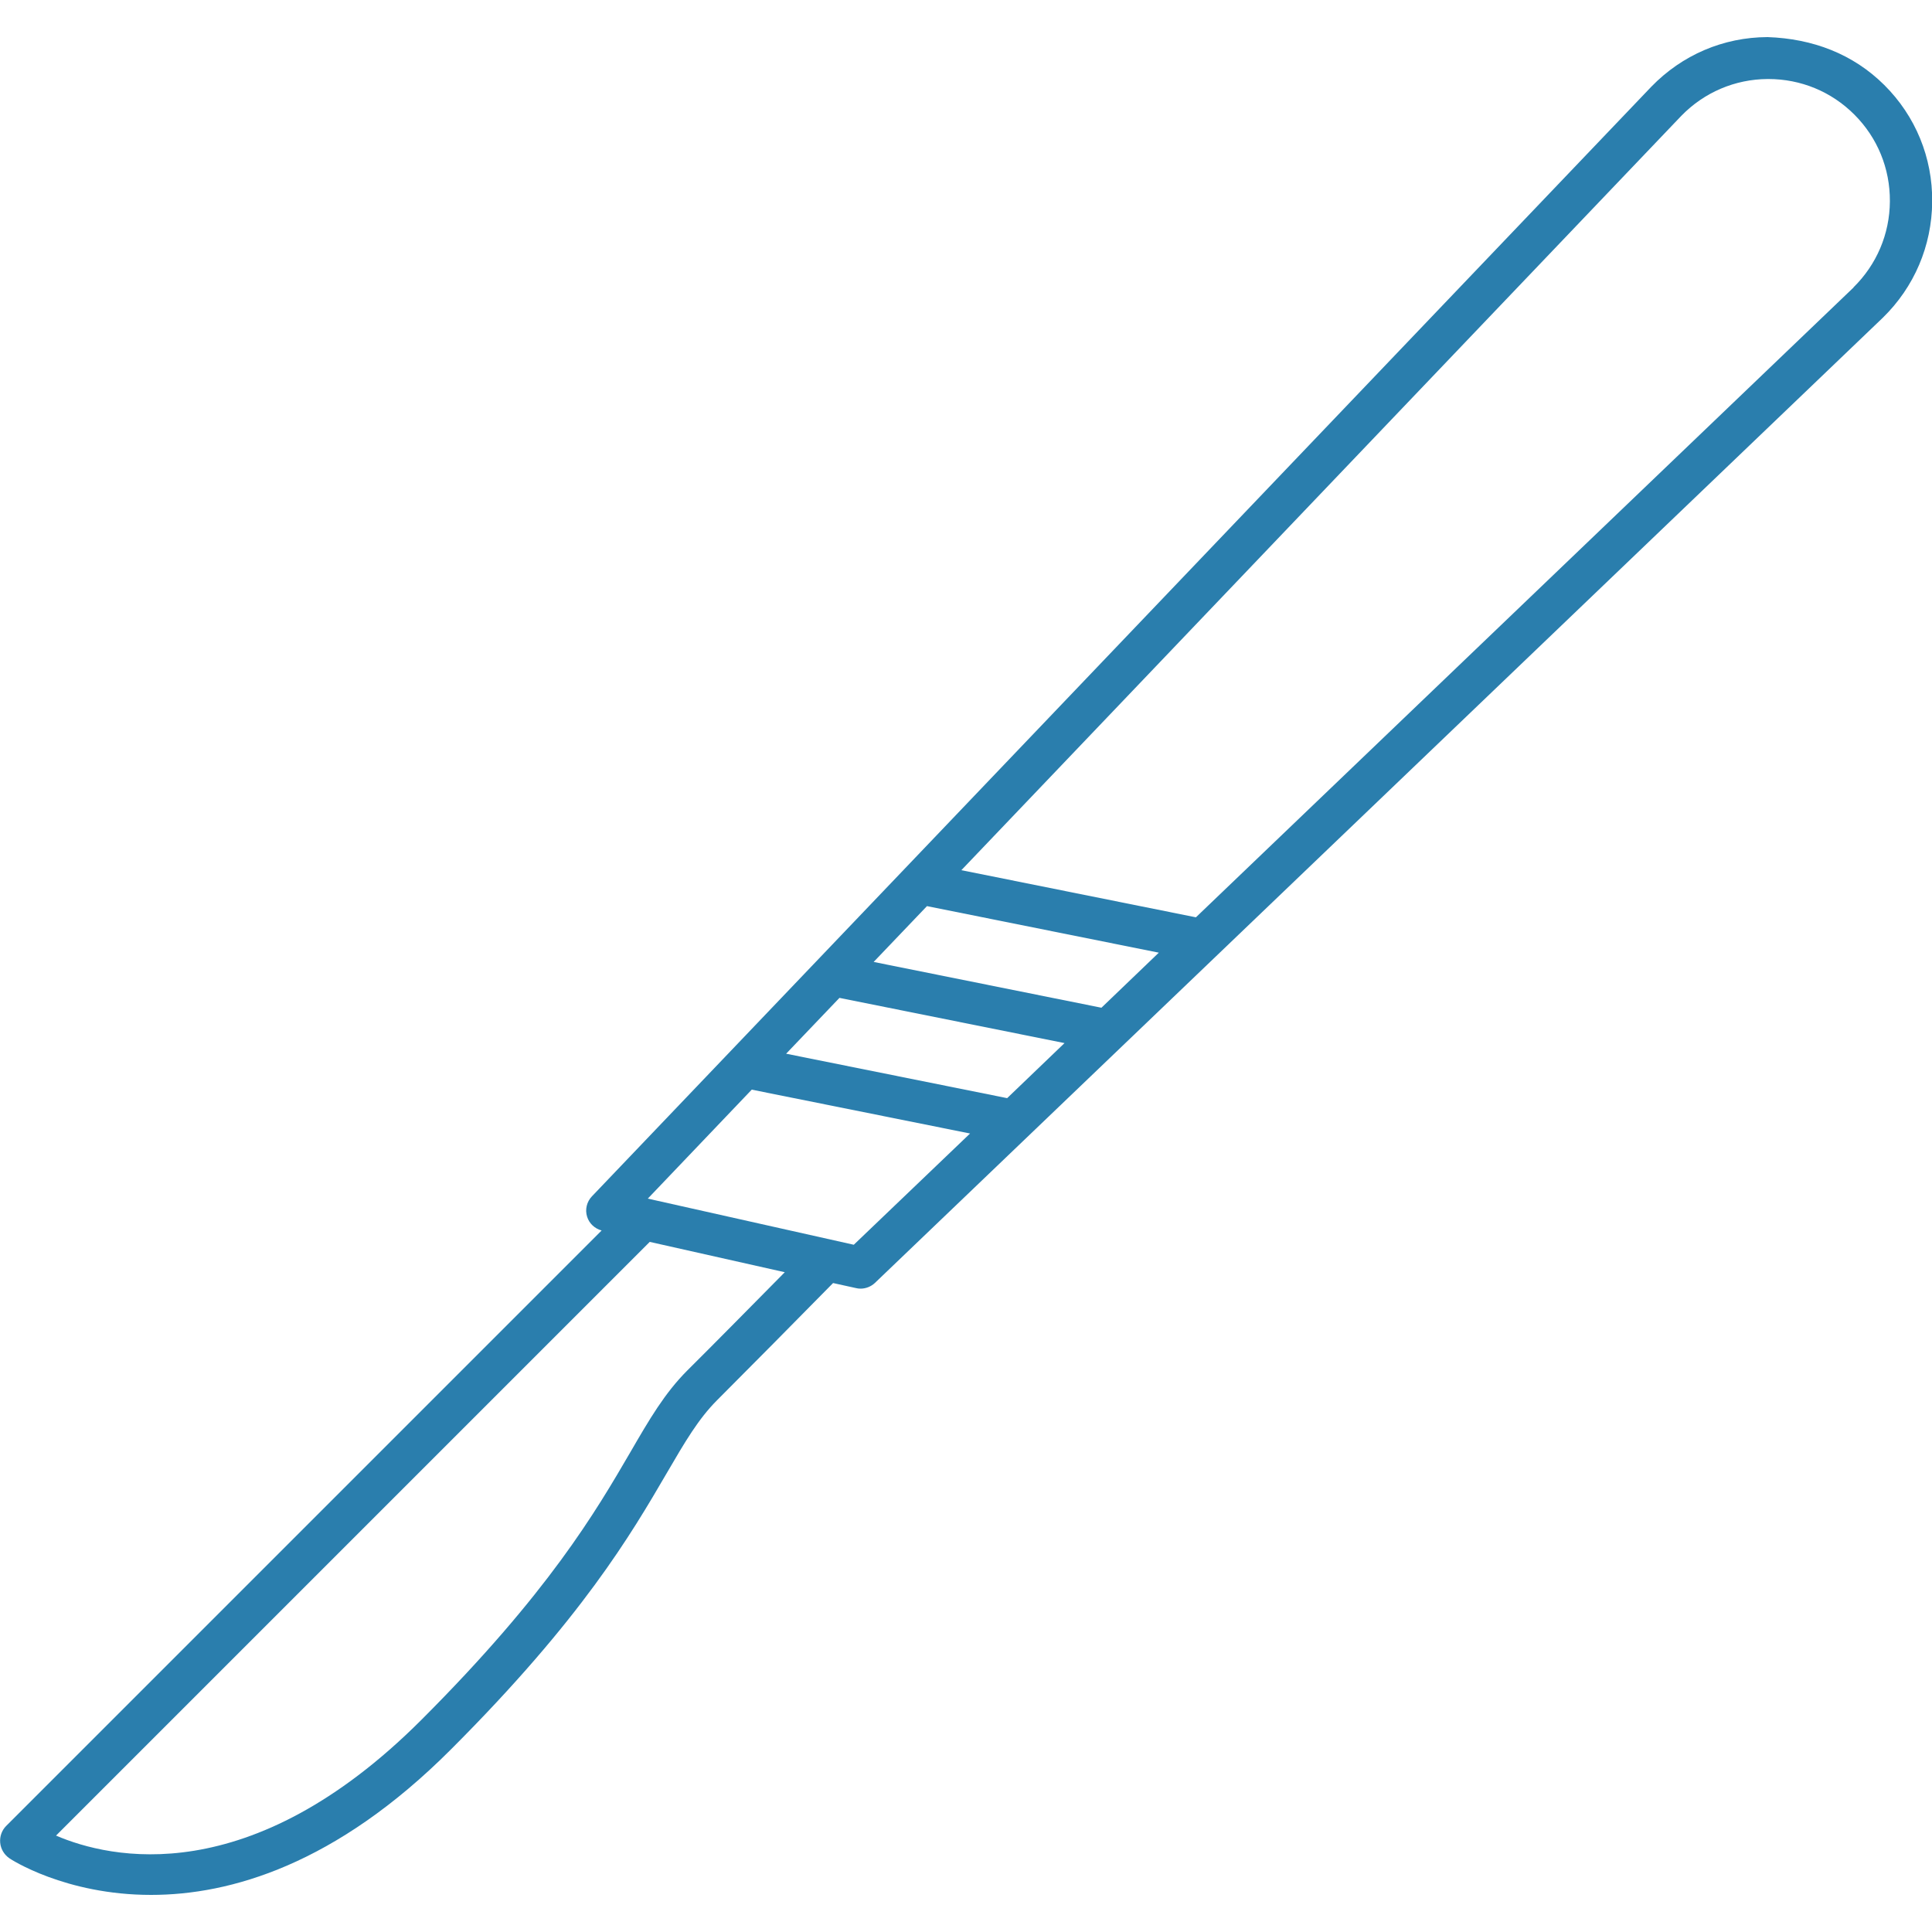<?xml version="1.0" encoding="UTF-8"?>
<svg id="_レイヤー_2" data-name="レイヤー 2" xmlns="http://www.w3.org/2000/svg" viewBox="0 0 100 100">
  <defs>
    <style>
      .cls-1 {
        fill: none;
      }

      .cls-1, .cls-2 {
        stroke-width: 0px;
      }

      .cls-2 {
        fill: #2a7ead;
      }
    </style>
  </defs>
  <g id="_レイヤー_1-2" data-name="レイヤー 1">
    <g>
      <rect class="cls-1" width="100" height="100"/>
      <path class="cls-2" d="m91.48,1.92c-2.28.01-4.41.92-6.01,2.57L30.64,61.92c-.27.28-.37.69-.25,1.06.11.35.39.61.75.71L.32,94.51c-.23.23-.34.55-.31.87.03.32.2.61.47.8.05.04,2.88,1.9,7.34,1.9,4.09,0,9.56-1.56,15.52-7.53,6.79-6.79,9.32-11.13,11.17-14.3.95-1.63,1.64-2.81,2.61-3.78,1.65-1.65,4.1-4.13,6-6.06l1.18.26c.08.02.16.03.24.03.28,0,.55-.11.75-.3l52.16-49.95c1.63-1.59,2.54-3.72,2.56-6.01.02-2.28-.86-4.43-2.48-6.04s-3.71-2.4-6.04-2.48Zm-55.9,69.01c-1.17,1.17-1.96,2.52-2.95,4.23-1.79,3.07-4.23,7.27-10.82,13.86-8.88,8.88-16.14,7.18-18.91,5.99l30.73-30.73,6.99,1.57c-1.71,1.73-3.65,3.7-5.04,5.08Zm8.62-6.5l-10.67-2.39,5.38-5.64,11.3,2.27-6.02,5.76Zm7.93-7.59l-11.44-2.3,2.76-2.89,11.65,2.34-2.97,2.85Zm4.88-4.68l-11.79-2.37,2.76-2.89,12,2.41-2.97,2.85ZM95.94,14.88l-34.04,32.6-12.14-2.44L87.03,5.99c1.18-1.21,2.77-1.89,4.46-1.9.01,0,.03,0,.04,0,1.68,0,3.26.65,4.45,1.84,1.2,1.2,1.85,2.79,1.84,4.49-.01,1.7-.69,3.28-1.89,4.46Z"/>
    </g>
  </g>
</svg>